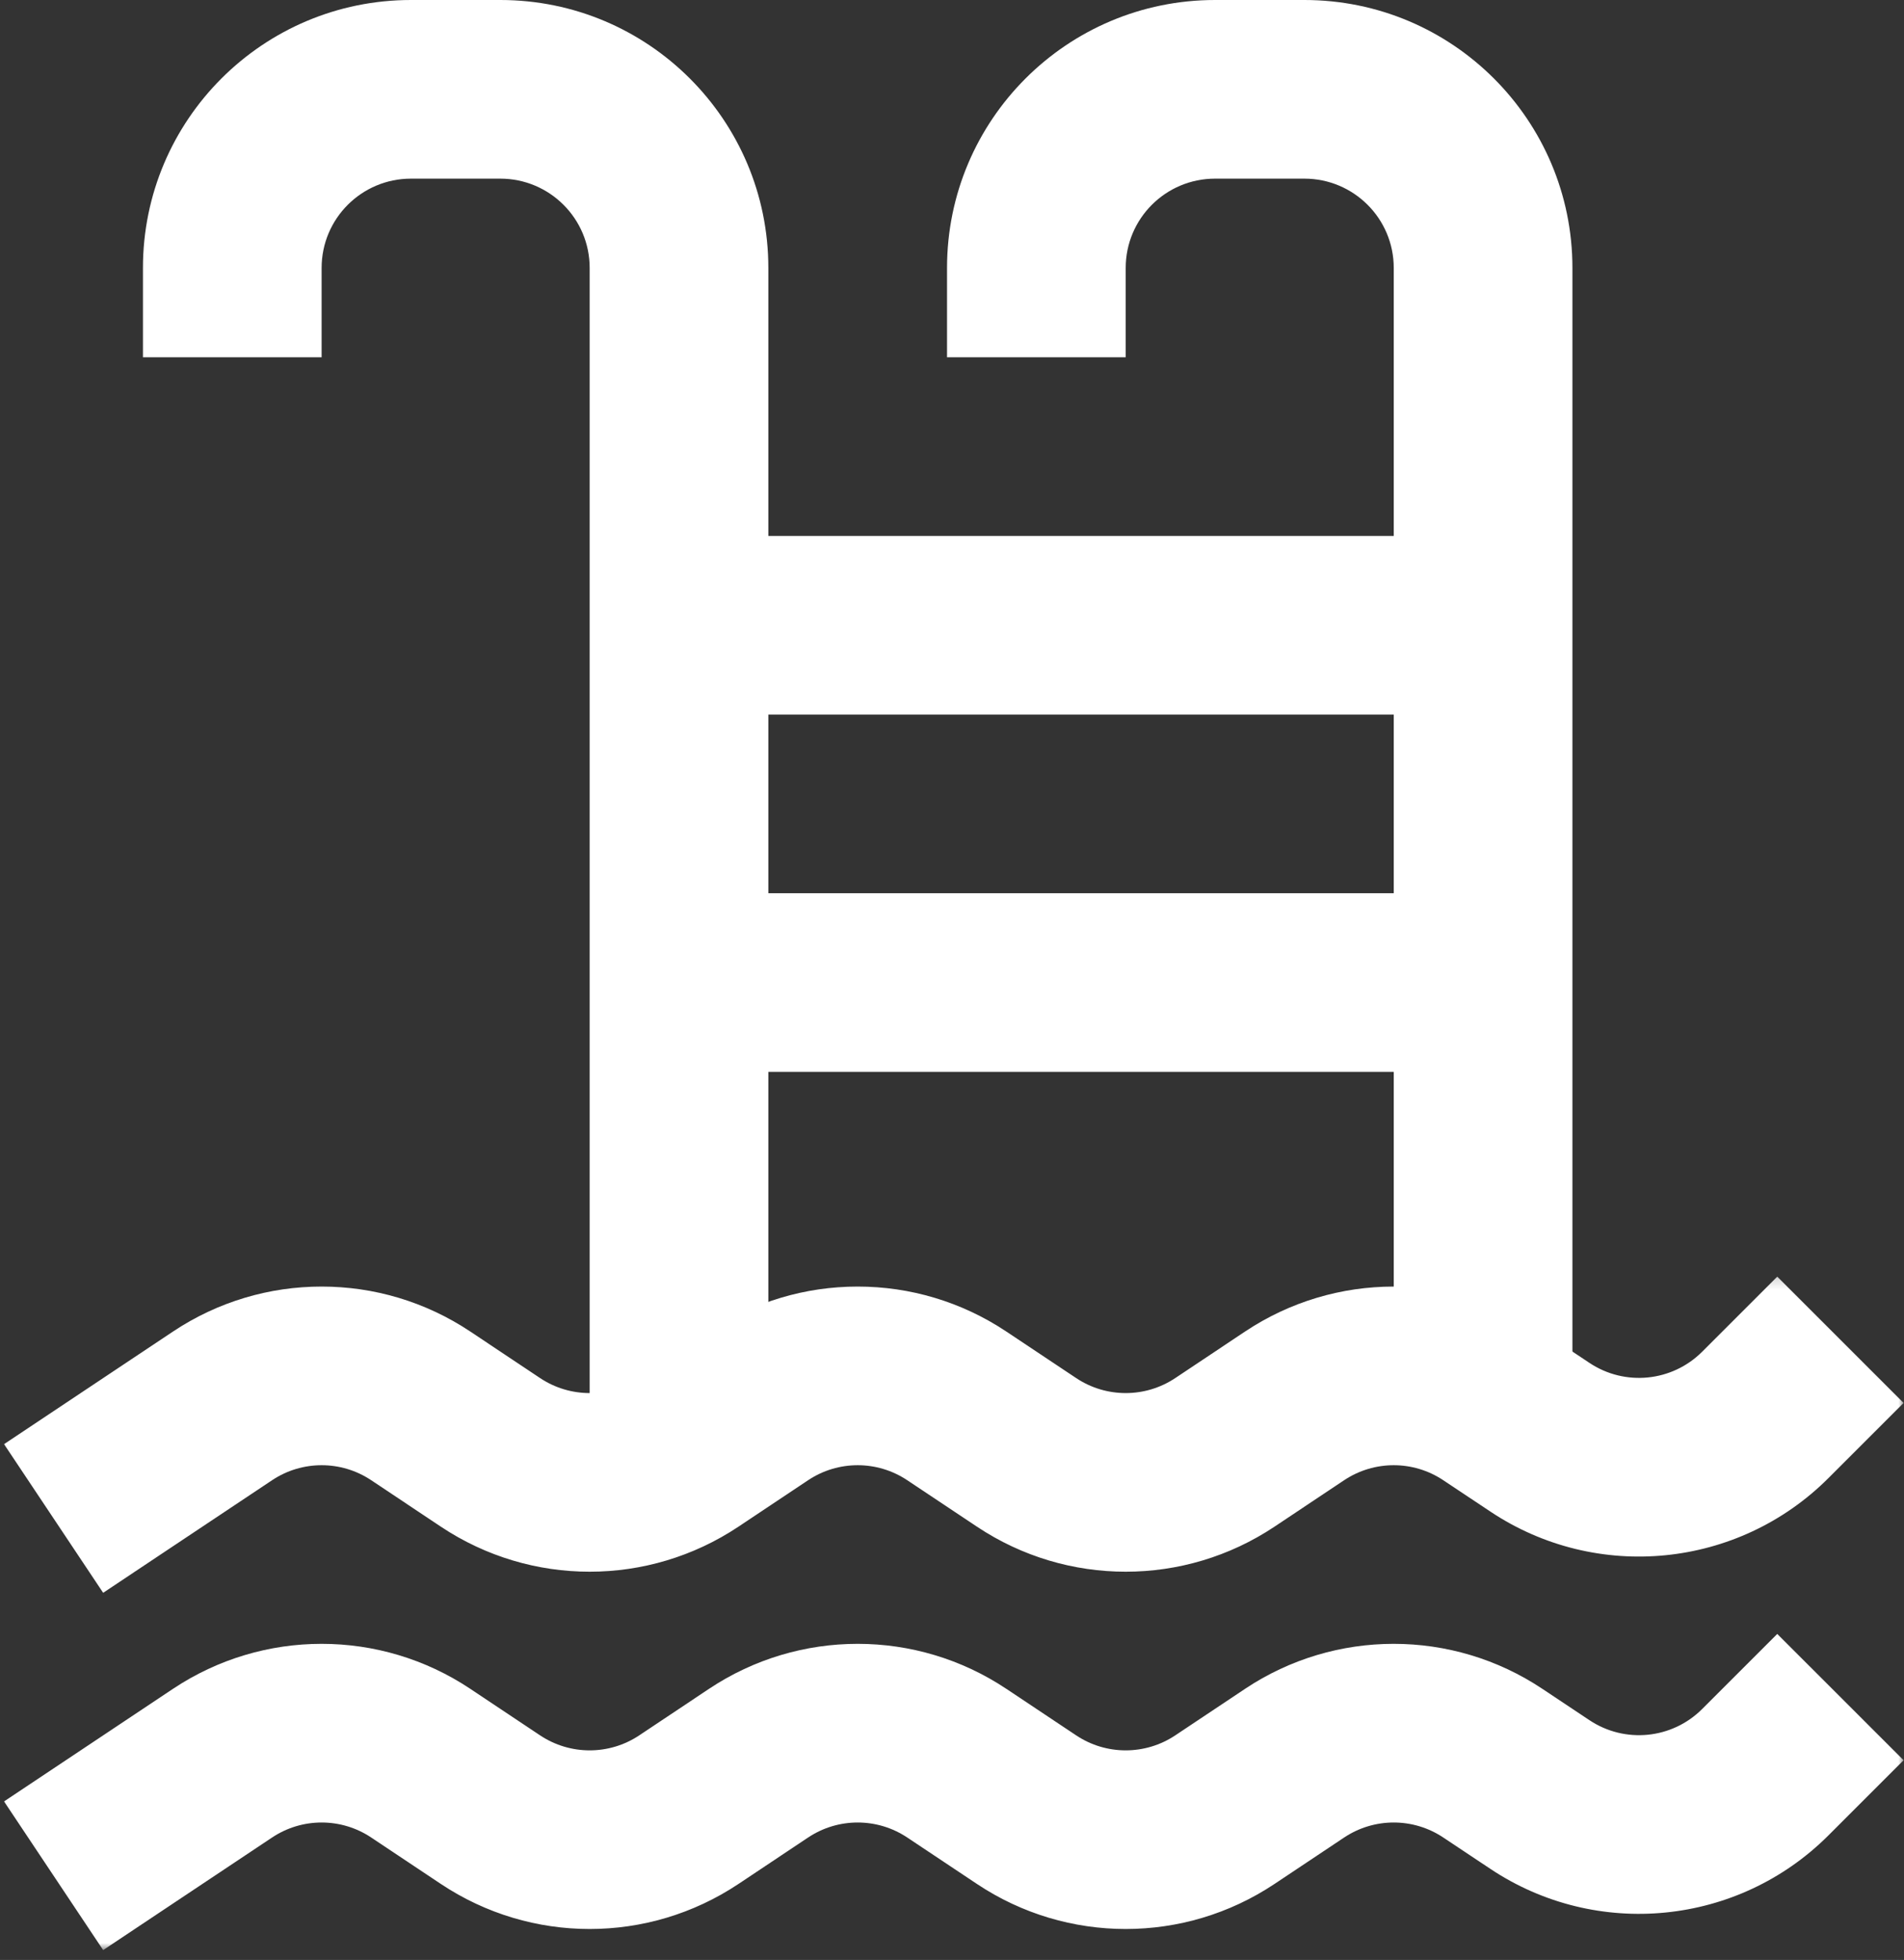 <svg width="169" height="174" viewBox="0 0 169 174" fill="none" xmlns="http://www.w3.org/2000/svg">
<rect x="0" y="0" width="169" height="174" fill="#333333" stroke="none"/>
<mask id="mask0_4307_47427" style="mask-type:luminance" maskUnits="userSpaceOnUse" x="0" y="113" width="169" height="30">
<path d="M0 113.172H169V142.505H0V113.172Z" fill="white" style="fill:white;fill-opacity:1;"/>
</mask>
<g mask="url(#mask0_4307_47427)">
<path fill-rule="evenodd" clip-rule="evenodd" d="M168.964 124.549L162.297 131.216C154.281 139.237 141.714 140.482 132.281 134.19L128.104 131.409C125.443 129.633 121.974 129.633 119.307 131.409L113.115 135.539C105.125 140.862 94.713 140.862 86.724 135.539L80.526 131.409C77.865 129.633 74.391 129.633 71.729 131.409L65.537 135.539C57.542 140.862 47.135 140.862 39.141 135.539L32.948 131.409C30.287 129.633 26.812 129.633 24.151 131.409L9.156 141.404L0.359 128.206L15.354 118.211C23.344 112.883 33.755 112.883 41.745 118.211L47.938 122.341C50.604 124.117 54.073 124.117 56.74 122.341L62.932 118.211C70.922 112.883 81.333 112.883 89.323 118.211L95.521 122.341C98.182 124.117 101.651 124.117 104.318 122.341L110.51 118.211C118.5 112.883 128.911 112.883 136.901 118.211L141.078 120.992C144.224 123.091 148.411 122.674 151.083 120.003L157.75 113.336L168.964 124.549Z" fill="white" style="fill:white;fill-opacity:1;"/>
</g>
<mask id="mask1_4307_47427" style="mask-type:luminance" maskUnits="userSpaceOnUse" x="0" y="143" width="169" height="31">
<path d="M0 143.836H169V173.169H0V143.836Z" fill="white" style="fill:white;fill-opacity:1;"/>
</mask>
<g mask="url(#mask1_4307_47427)">
<path fill-rule="evenodd" clip-rule="evenodd" d="M168.964 156.268L162.297 162.935C154.281 170.956 141.714 172.201 132.281 165.909L128.104 163.128C125.443 161.352 121.974 161.352 119.307 163.128L113.115 167.258C105.125 172.581 94.713 172.581 86.724 167.258L80.526 163.128C77.865 161.352 74.391 161.352 71.729 163.128L65.537 167.258C57.542 172.581 47.135 172.581 39.141 167.258L32.948 163.128C30.287 161.352 26.812 161.352 24.151 163.128L9.156 173.122L0.359 159.924L15.354 149.93C23.344 144.602 33.755 144.602 41.745 149.93L47.938 154.06C50.604 155.836 54.073 155.836 56.74 154.06L62.932 149.93C70.922 144.602 81.333 144.602 89.323 149.93L95.521 154.06C98.182 155.836 101.651 155.836 104.318 154.06L110.51 149.93C118.5 144.602 128.911 144.602 136.901 149.93L141.078 152.711C144.224 154.81 148.411 154.393 151.083 151.721L157.75 145.055L168.964 156.268Z" fill="white" style="fill:white;fill-opacity:1;"/>
</g>
<path fill-rule="evenodd" clip-rule="evenodd" d="M36.479 15.859C32.099 15.859 28.547 19.406 28.547 23.787V31.719H12.688V23.787C12.688 10.651 23.338 0 36.479 0H44.406C57.547 0 68.198 10.651 68.198 23.787V126.875H52.339V23.787C52.339 19.406 48.786 15.859 44.406 15.859H36.479Z" fill="white" style="fill:white;fill-opacity:1;"/>
<path fill-rule="evenodd" clip-rule="evenodd" d="M107.85 15.859C103.47 15.859 99.918 19.406 99.918 23.787V31.719H84.059V23.787C84.059 10.651 94.71 0 107.85 0H115.777C128.918 0 139.569 10.651 139.569 23.787V122.911H123.71V23.787C123.71 19.406 120.158 15.859 115.777 15.859H107.85Z" fill="white" style="fill:white;fill-opacity:1;"/>
<path fill-rule="evenodd" clip-rule="evenodd" d="M60.27 47.578H131.634V63.438H60.27V47.578Z" fill="white" style="fill:white;fill-opacity:1;"/>
<path fill-rule="evenodd" clip-rule="evenodd" d="M60.27 79.297H131.634V95.156H60.27V79.297Z" fill="white" style="fill:white;fill-opacity:1;"/>
</svg>

